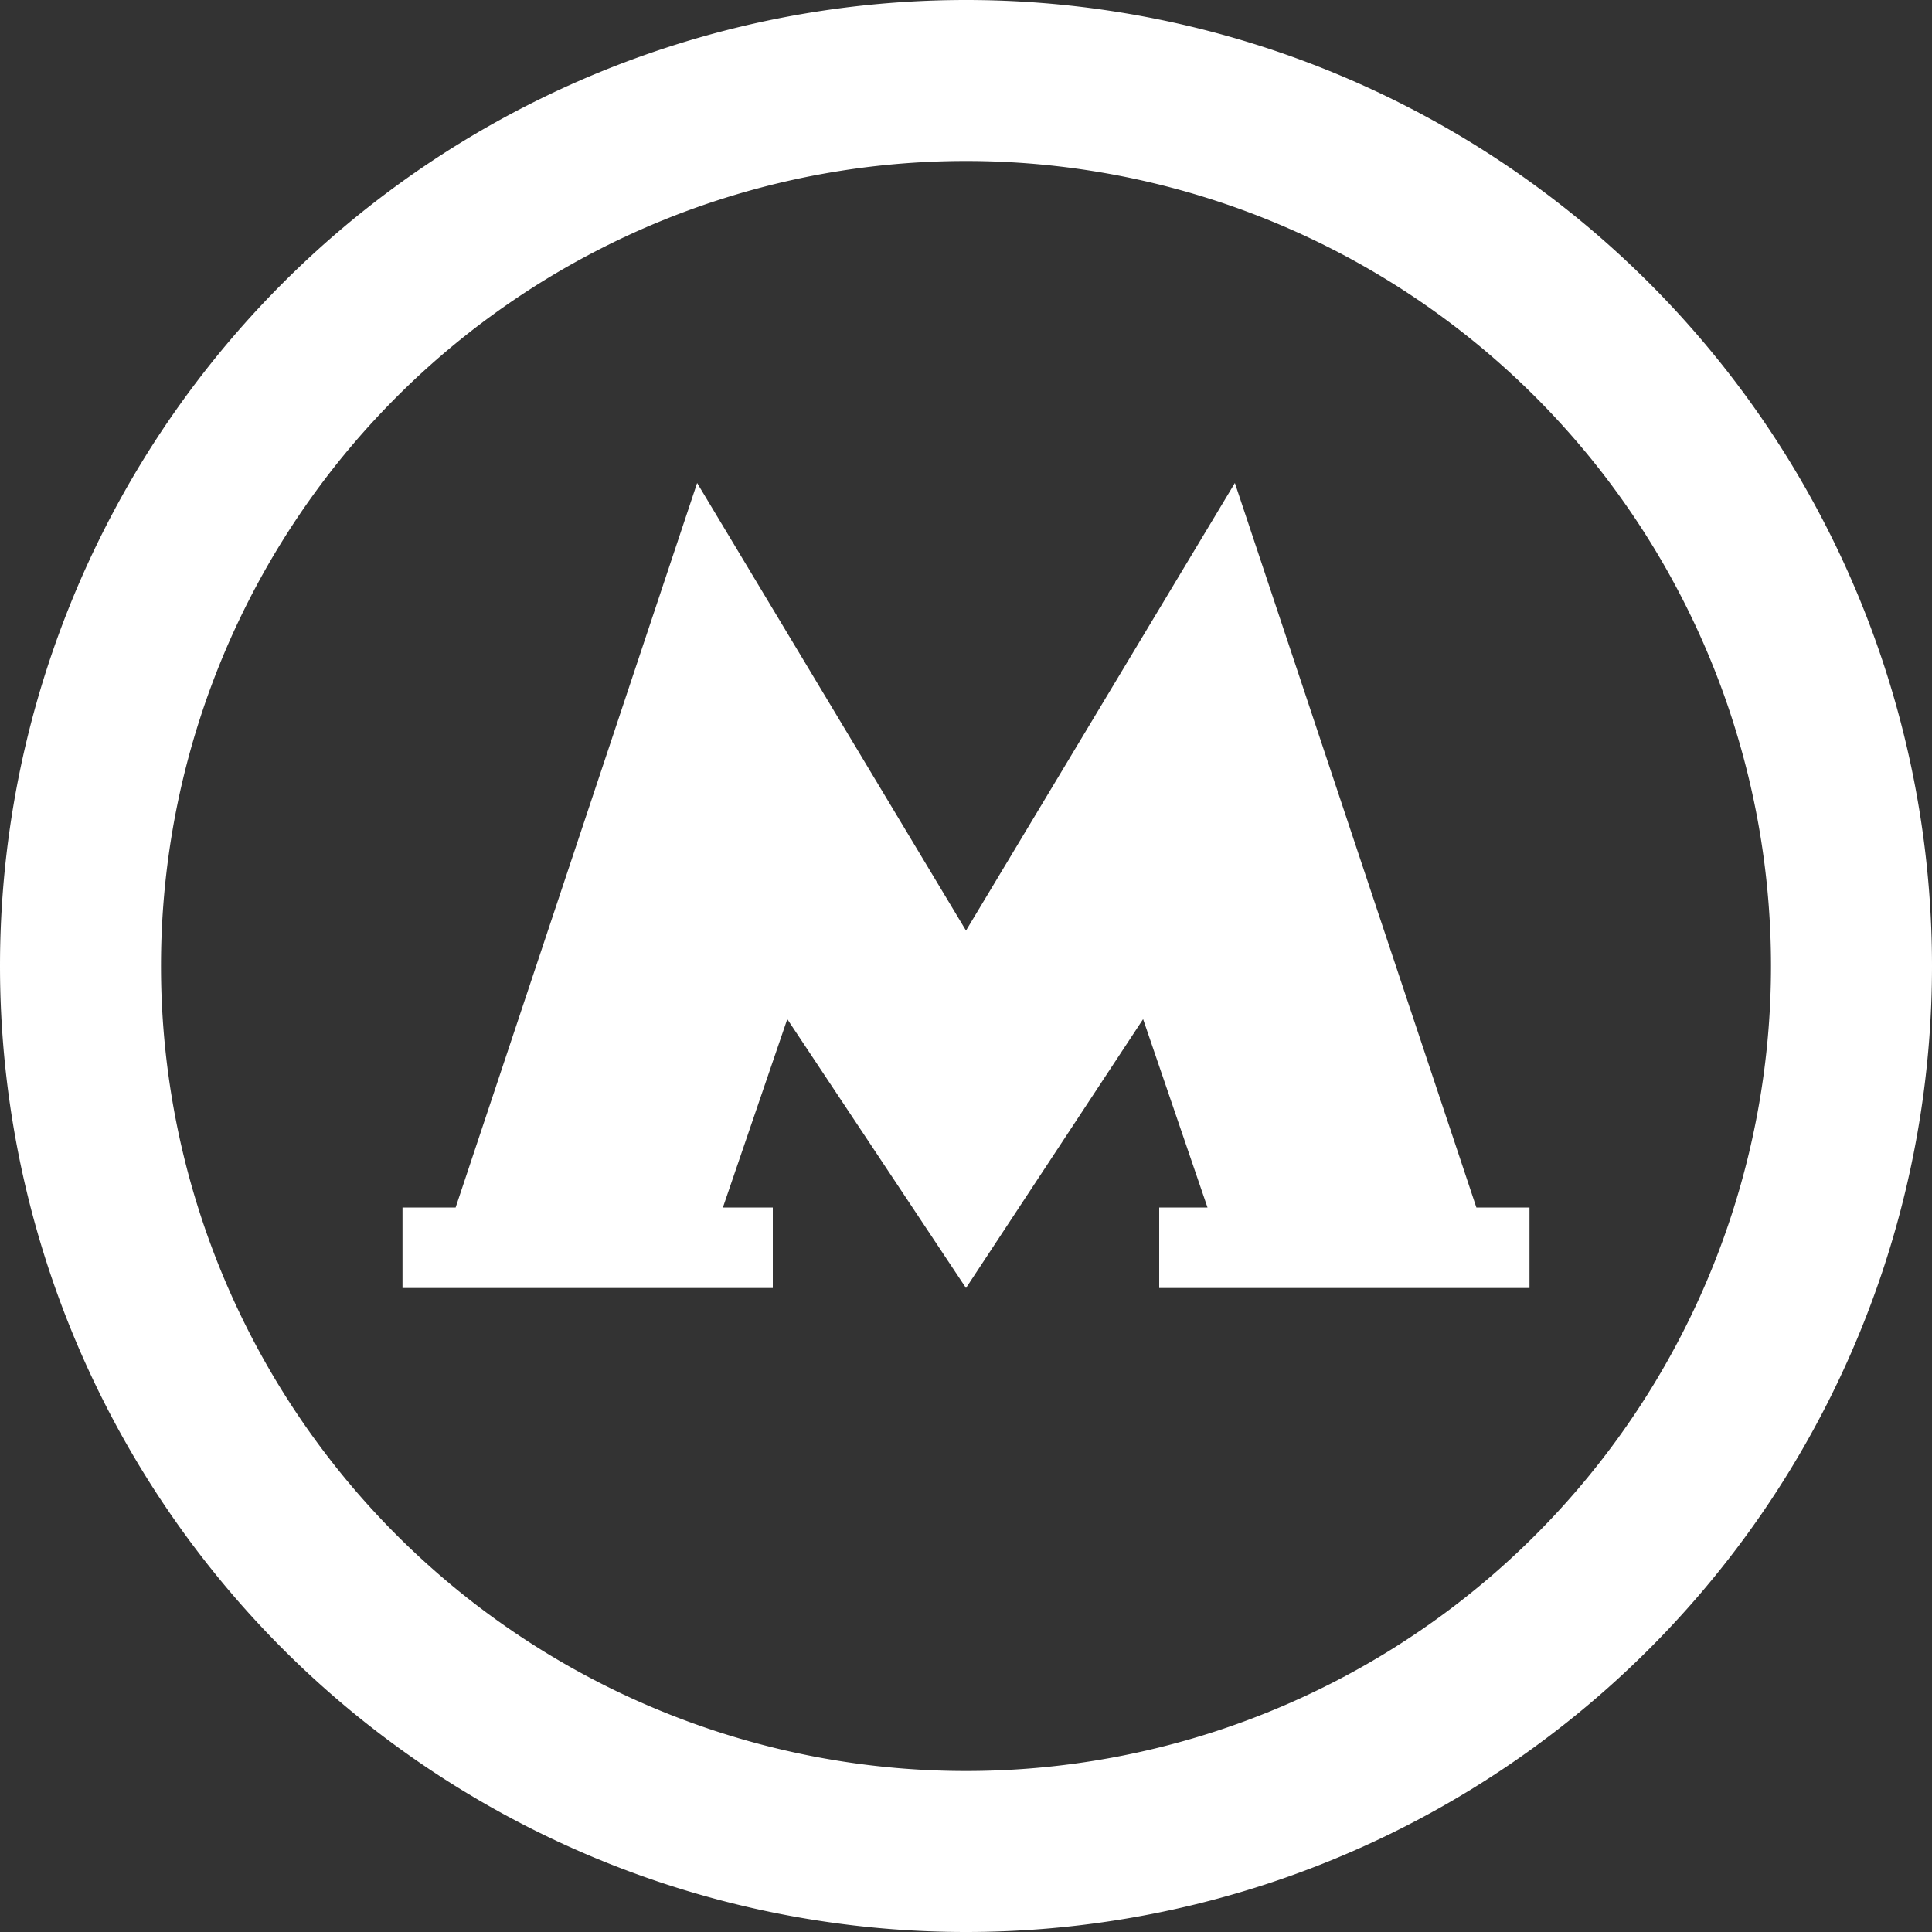 <svg xmlns="http://www.w3.org/2000/svg" width="12" height="12" fill="none"><rect width="100%" height="100%" fill="#333333" stroke="none"/><path fill="#fff" d="M2.83 7.5 4.33 3 6 5.78 7.67 3l1.5 4.5h.33V8H7.2v-.5h.3L7.1 6.33 6 8 4.89 6.33l-.4 1.17h.31V8H2.5v-.5h.33Z"/><path fill="#fff" fill-rule="evenodd" d="M0 6a6 6 0 1 1 12 0A6 6 0 0 1 0 6Zm6-5a5 5 0 1 0 0 10A5 5 0 0 0 6 1Z" clip-rule="evenodd"/></svg>